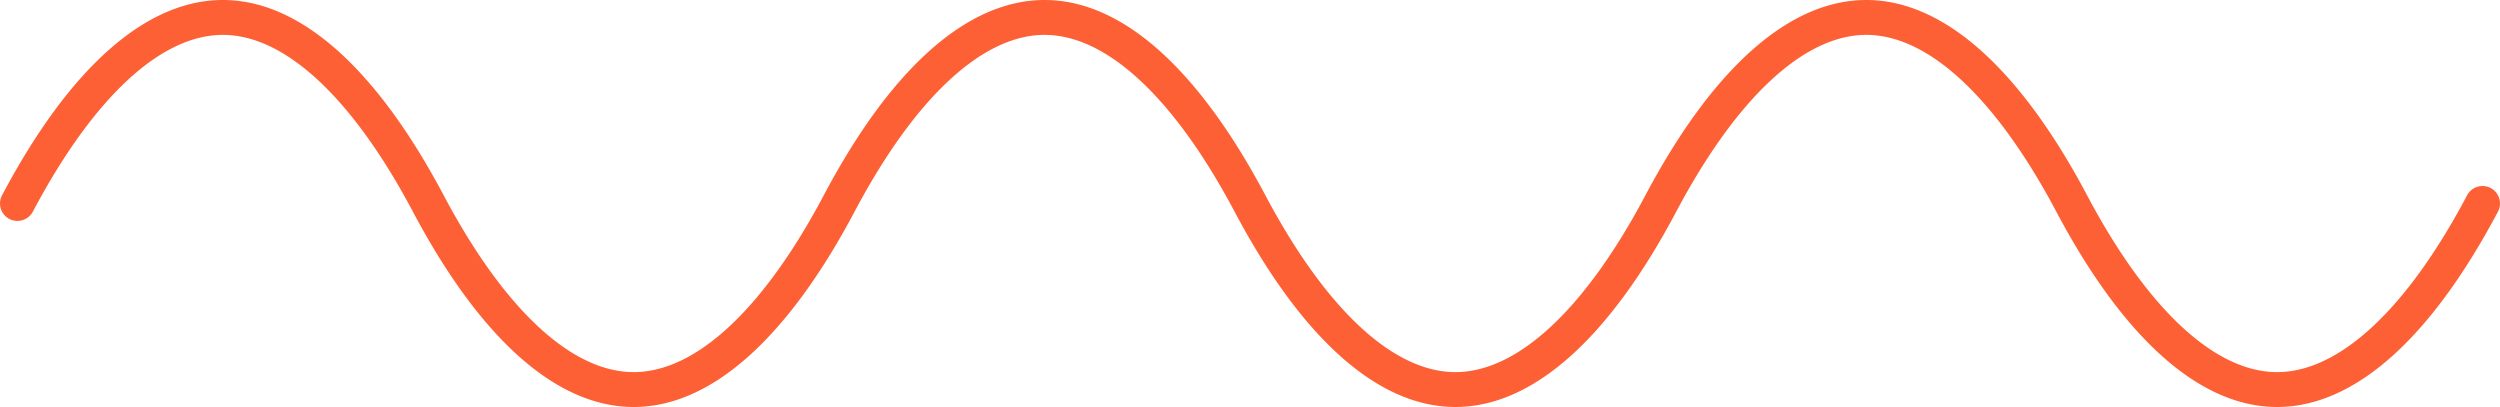 <svg xmlns="http://www.w3.org/2000/svg" xmlns:xlink="http://www.w3.org/1999/xlink" width="176.131" height="28.673" viewBox="0 0 176.131 28.673"><defs><clipPath id="a"><rect width="176.131" height="28.673" fill="#fd6035"></rect></clipPath></defs><g transform="translate(0 0)"><g transform="translate(0 0)" clip-path="url(#a)"><path d="M160.429,28.673c-5.407,0-10.786-4.759-15.557-13.762-4.26-8.031-9.015-12.454-13.387-12.454s-9.13,4.423-13.39,12.454c-4.764,9-10.145,13.762-15.557,13.762S91.752,23.914,86.98,14.912C82.72,6.881,77.966,2.458,73.593,2.458S64.461,6.881,60.206,14.912c-4.771,9-10.152,13.762-15.56,13.762S33.86,23.914,29.089,14.912C24.829,6.881,20.074,2.458,15.7,2.458S6.569,6.881,2.314,14.912A1.228,1.228,0,1,1,.144,13.76C4.91,4.76,10.292,0,15.7,0S26.485,4.757,31.259,13.76c4.258,8.033,9.012,12.456,13.387,12.456s9.132-4.423,13.39-12.456C62.8,4.76,68.183,0,73.593,0S84.376,4.757,89.15,13.76c4.258,8.033,9.012,12.456,13.387,12.456s9.135-4.423,13.385-12.456C120.7,4.757,126.079,0,131.484,0s10.784,4.757,15.557,13.76c4.258,8.033,9.012,12.456,13.387,12.456s9.135-4.423,13.385-12.456a1.23,1.23,0,0,1,2.174,1.152c-4.767,9-10.148,13.762-15.56,13.762" transform="translate(0 0)" fill="#fd6035"></path></g></g></svg>